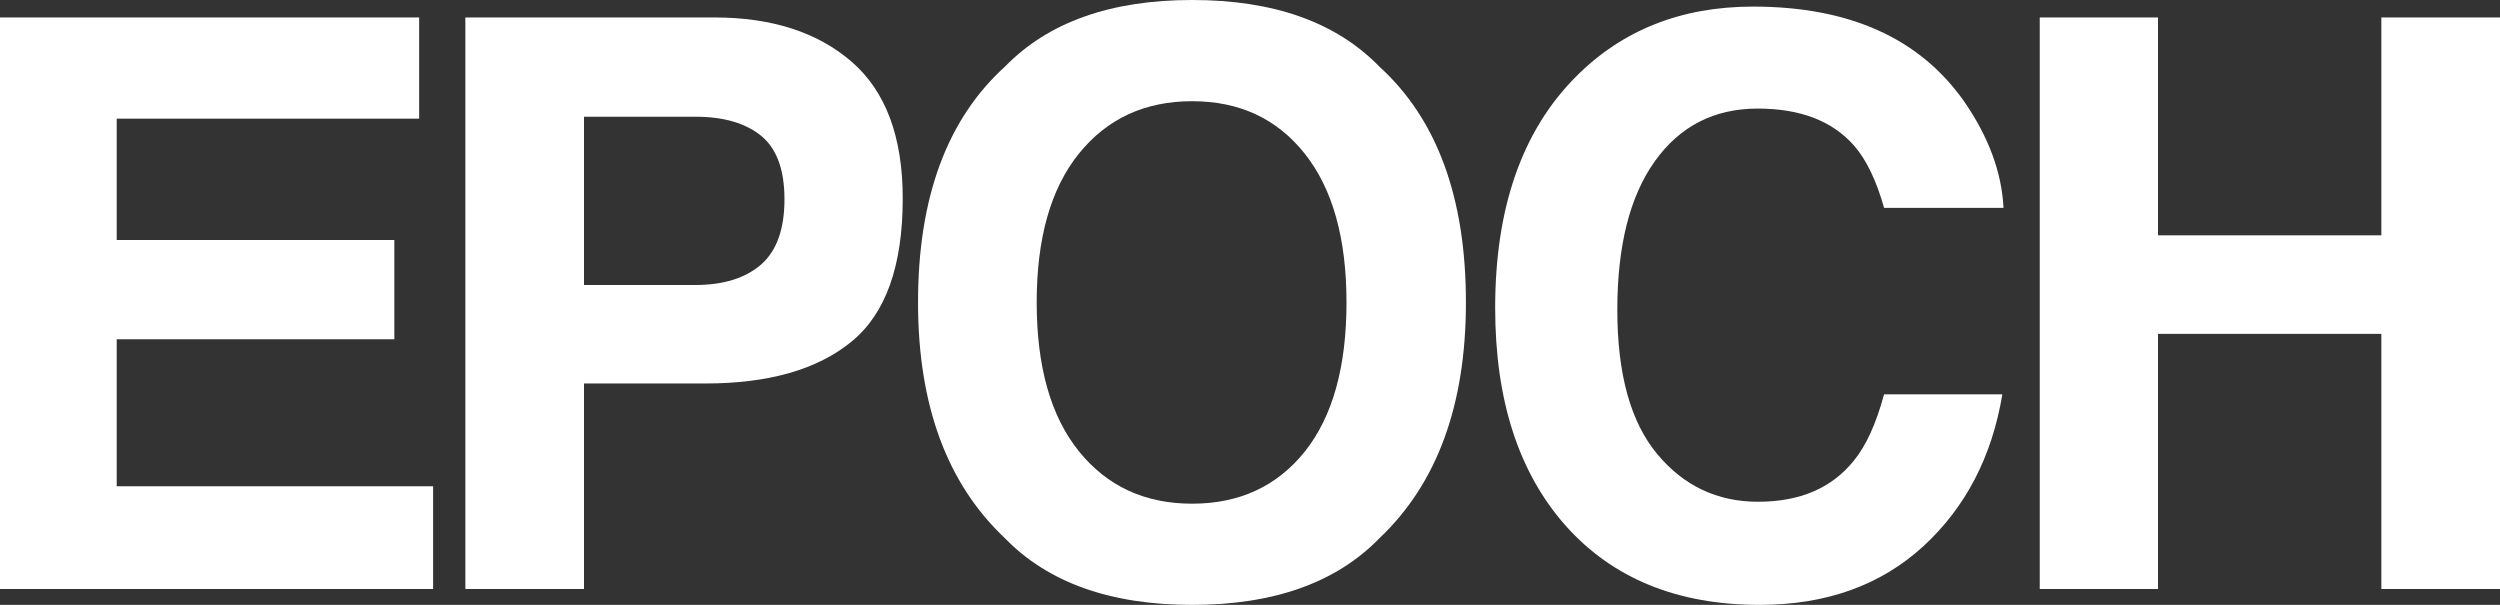 <?xml version="1.0" encoding="UTF-8"?><svg id="a" xmlns="http://www.w3.org/2000/svg" viewBox="0 0 472.23 114.258"><rect x="0" y="0" width="472.23" height="114.258" fill="#333333" stroke="none"/><defs><style>.b{fill:#fff;}</style></defs><path class="b" d="m74.487,64.087H22.046v27.759h59.766v19.409H0V3.296h79.175v19.116H22.046v22.925h52.441v18.75Z"/><path class="b" d="m133.239,72.437h-22.925v38.818h-22.412V3.296h47.021c10.84,0,19.482,2.783,25.928,8.35s9.668,14.185,9.668,25.854c0,12.744-3.223,21.753-9.668,27.026s-15.65,7.91-27.612,7.91Zm10.547-22.485c2.93-2.588,4.395-6.689,4.395-12.305,0-5.614-1.478-9.619-4.431-12.012-2.955-2.392-7.093-3.589-12.415-3.589h-21.021v31.787h21.021c5.321,0,9.472-1.293,12.451-3.882Z"/><path class="b" d="m225.192,114.258c-15.43,0-27.222-4.199-35.376-12.598-10.938-10.302-16.406-25.146-16.406-44.531,0-19.775,5.468-34.618,16.406-44.531,8.154-8.397,19.946-12.598,35.376-12.598,15.428,0,27.221,4.2,35.375,12.598,10.889,9.913,16.334,24.756,16.334,44.531,0,19.385-5.445,34.229-16.334,44.531-8.154,8.398-19.947,12.598-35.375,12.598Zm21.313-29.004c5.225-6.592,7.838-15.967,7.838-28.125,0-12.109-2.626-21.472-7.874-28.089-5.249-6.615-12.341-9.924-21.277-9.924s-16.065,3.296-21.387,9.888c-5.323,6.592-7.983,15.967-7.983,28.125s2.661,21.533,7.983,28.125c5.321,6.592,12.451,9.888,21.387,9.888s16.04-3.296,21.313-9.888Z"/><path class="b" d="m363.285,103.198c-8.057,7.373-18.359,11.06-30.908,11.06-15.527,0-27.734-4.98-36.621-14.941-8.887-10.009-13.33-23.73-13.33-41.162,0-18.848,5.055-33.373,15.162-43.579,8.789-8.887,19.969-13.33,33.545-13.33,18.164,0,31.444,5.958,39.844,17.871,4.638,6.69,7.128,13.403,7.471,20.142h-22.559c-1.465-5.175-3.346-9.082-5.641-11.719-4.102-4.688-10.18-7.031-18.236-7.031-8.203,0-14.674,3.309-19.41,9.924-4.736,6.617-7.104,15.979-7.104,28.089,0,12.11,2.501,21.18,7.507,27.209,5.005,6.031,11.364,9.046,19.079,9.046,7.91,0,13.94-2.588,18.092-7.764,2.294-2.783,4.198-6.958,5.713-12.524h22.338c-1.953,11.768-6.934,21.339-14.941,28.711Z"/><path class="b" d="m449.818,111.255v-48.193h-42.188v48.193h-22.338V3.296h22.338v41.162h42.188V3.296h22.412v107.959h-22.412Z"/></svg>